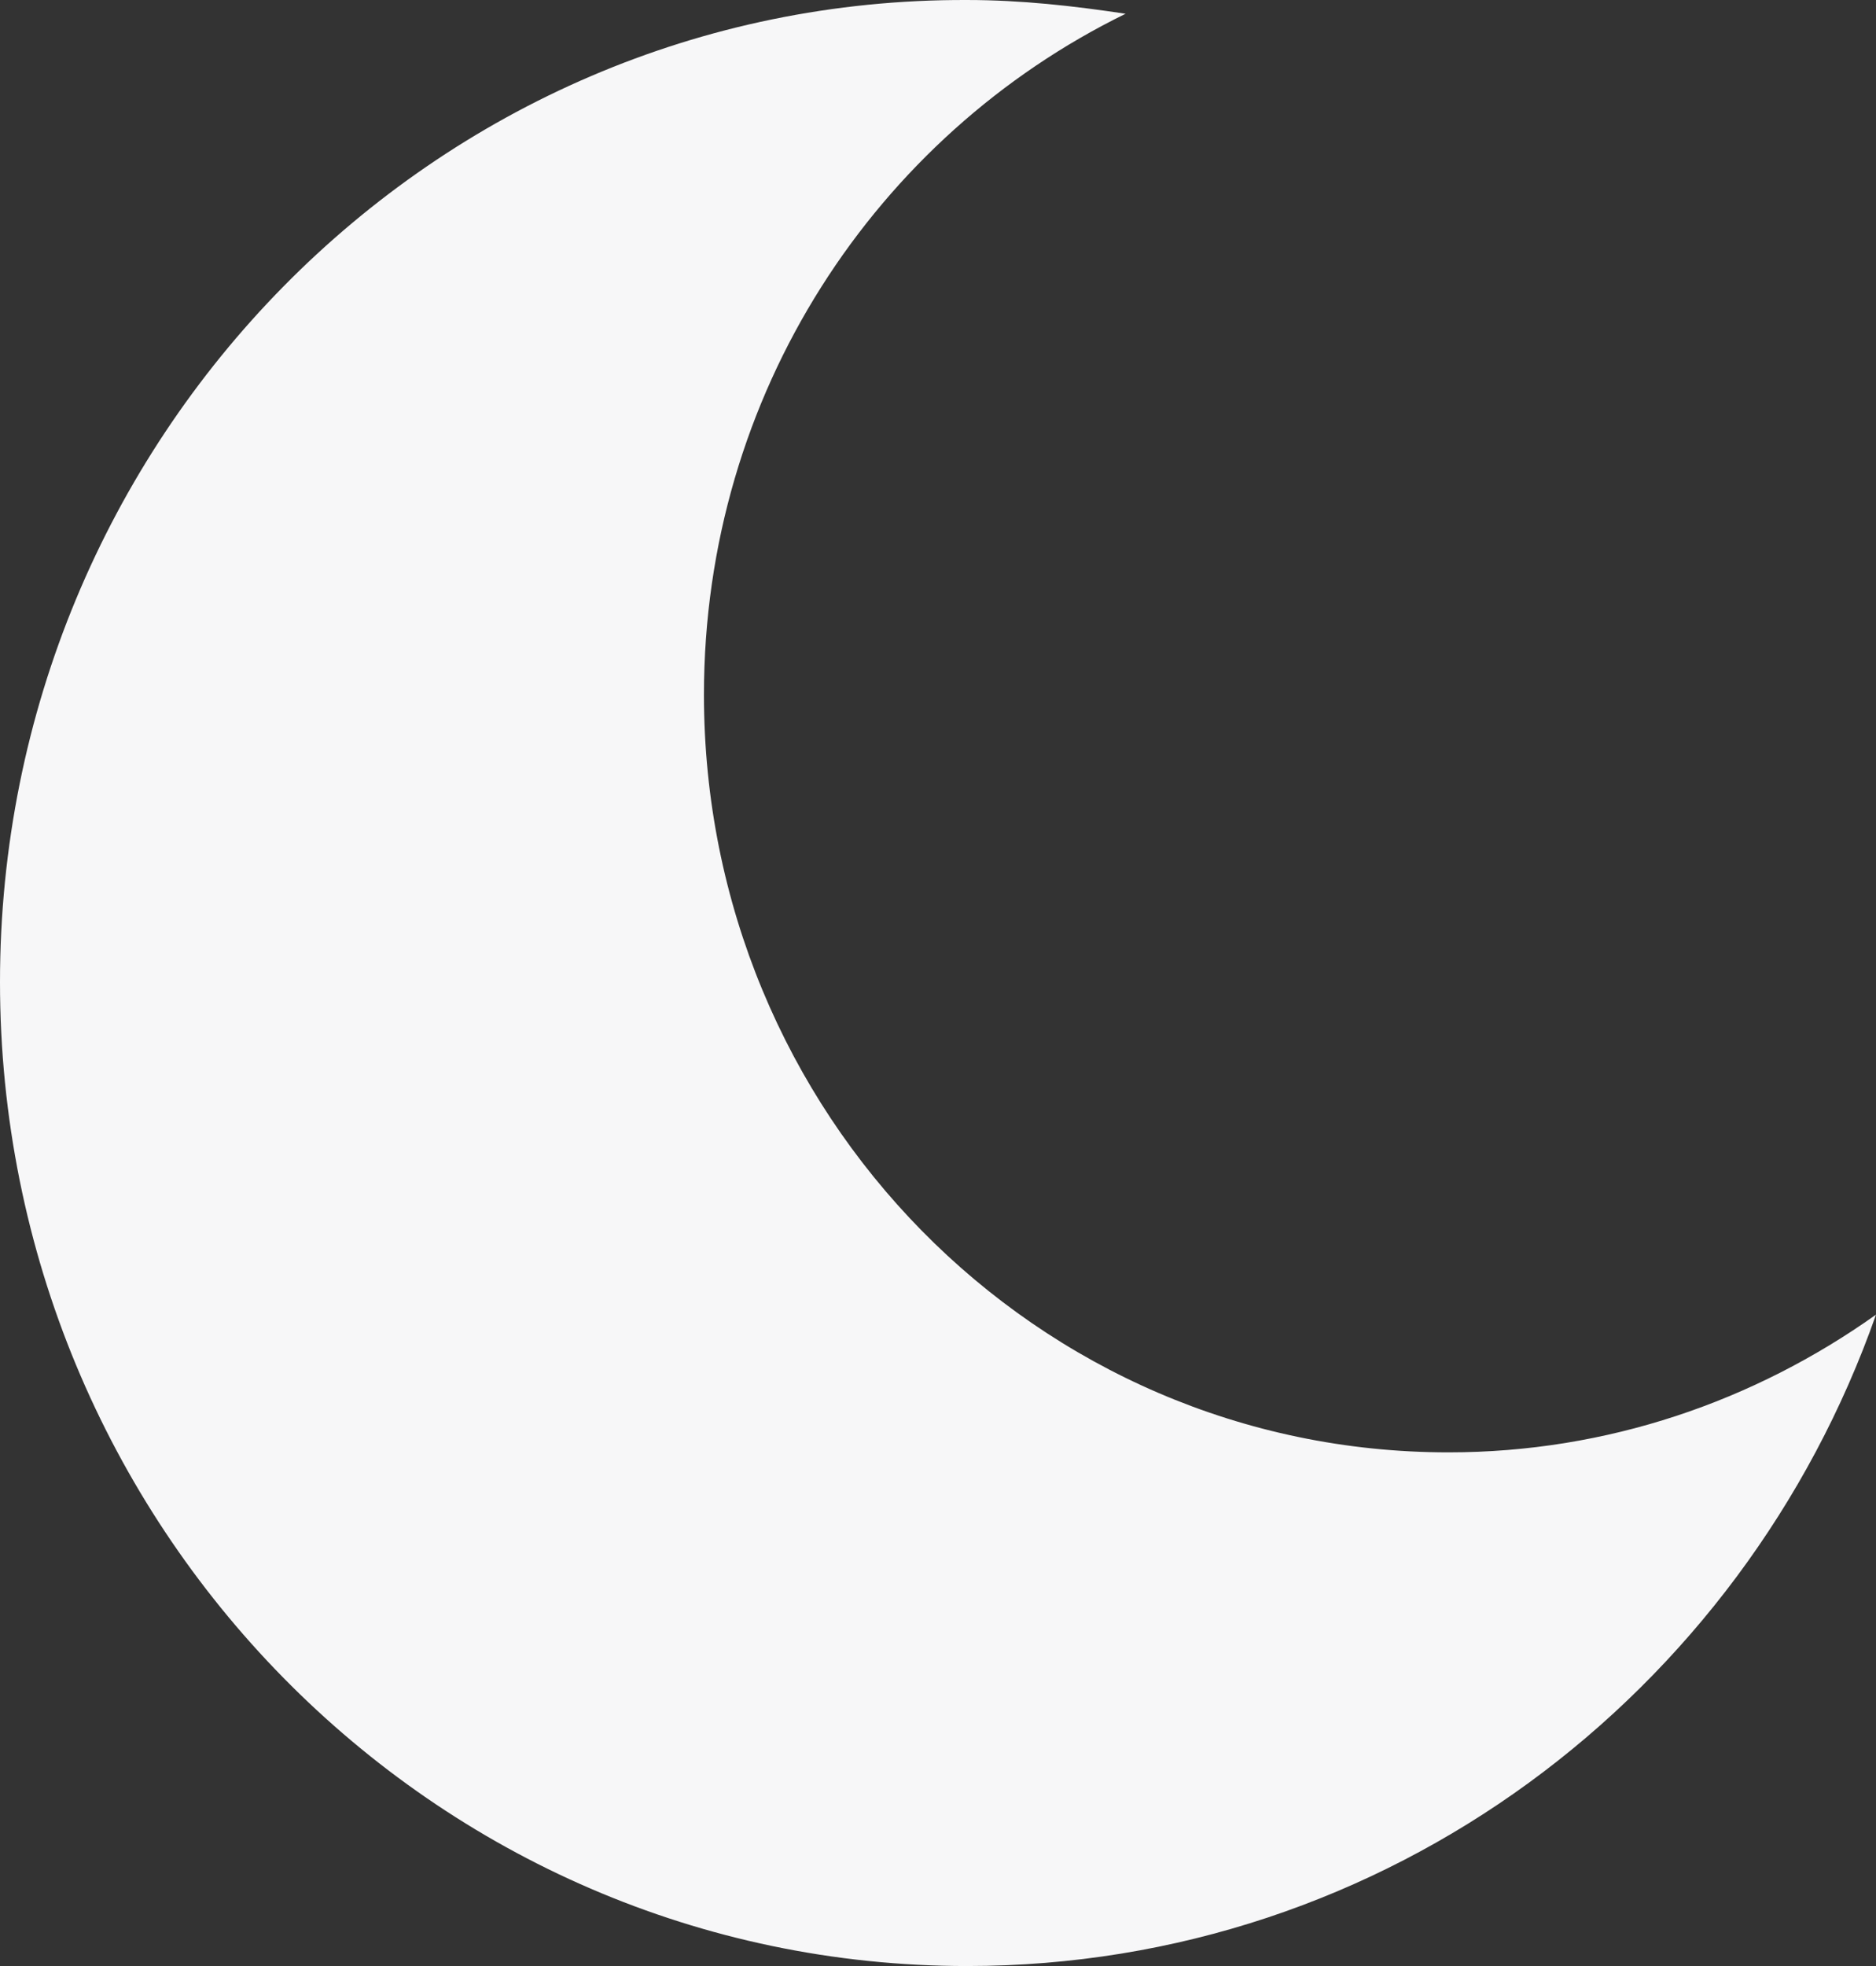 <svg width="21" height="22" viewBox="0 0 21 22" fill="none" xmlns="http://www.w3.org/2000/svg">
<rect x="0" y="0" width="21" height="22" fill="#333333" stroke="none"/>
<path d="M16.215 16.252C11.604 16.252 7.88 12.464 7.88 7.774C7.88 4.404 9.807 1.52 12.6 0.154C12.015 0.066 11.431 7.34484e-05 10.825 7.34484e-05C4.849 -0.022 0 4.911 0 10.989C0 17.067 4.849 22 10.825 22C15.523 22 19.506 18.961 21 14.711C19.636 15.68 17.991 16.252 16.215 16.252Z" fill="#F7F7F8"/>
</svg>
